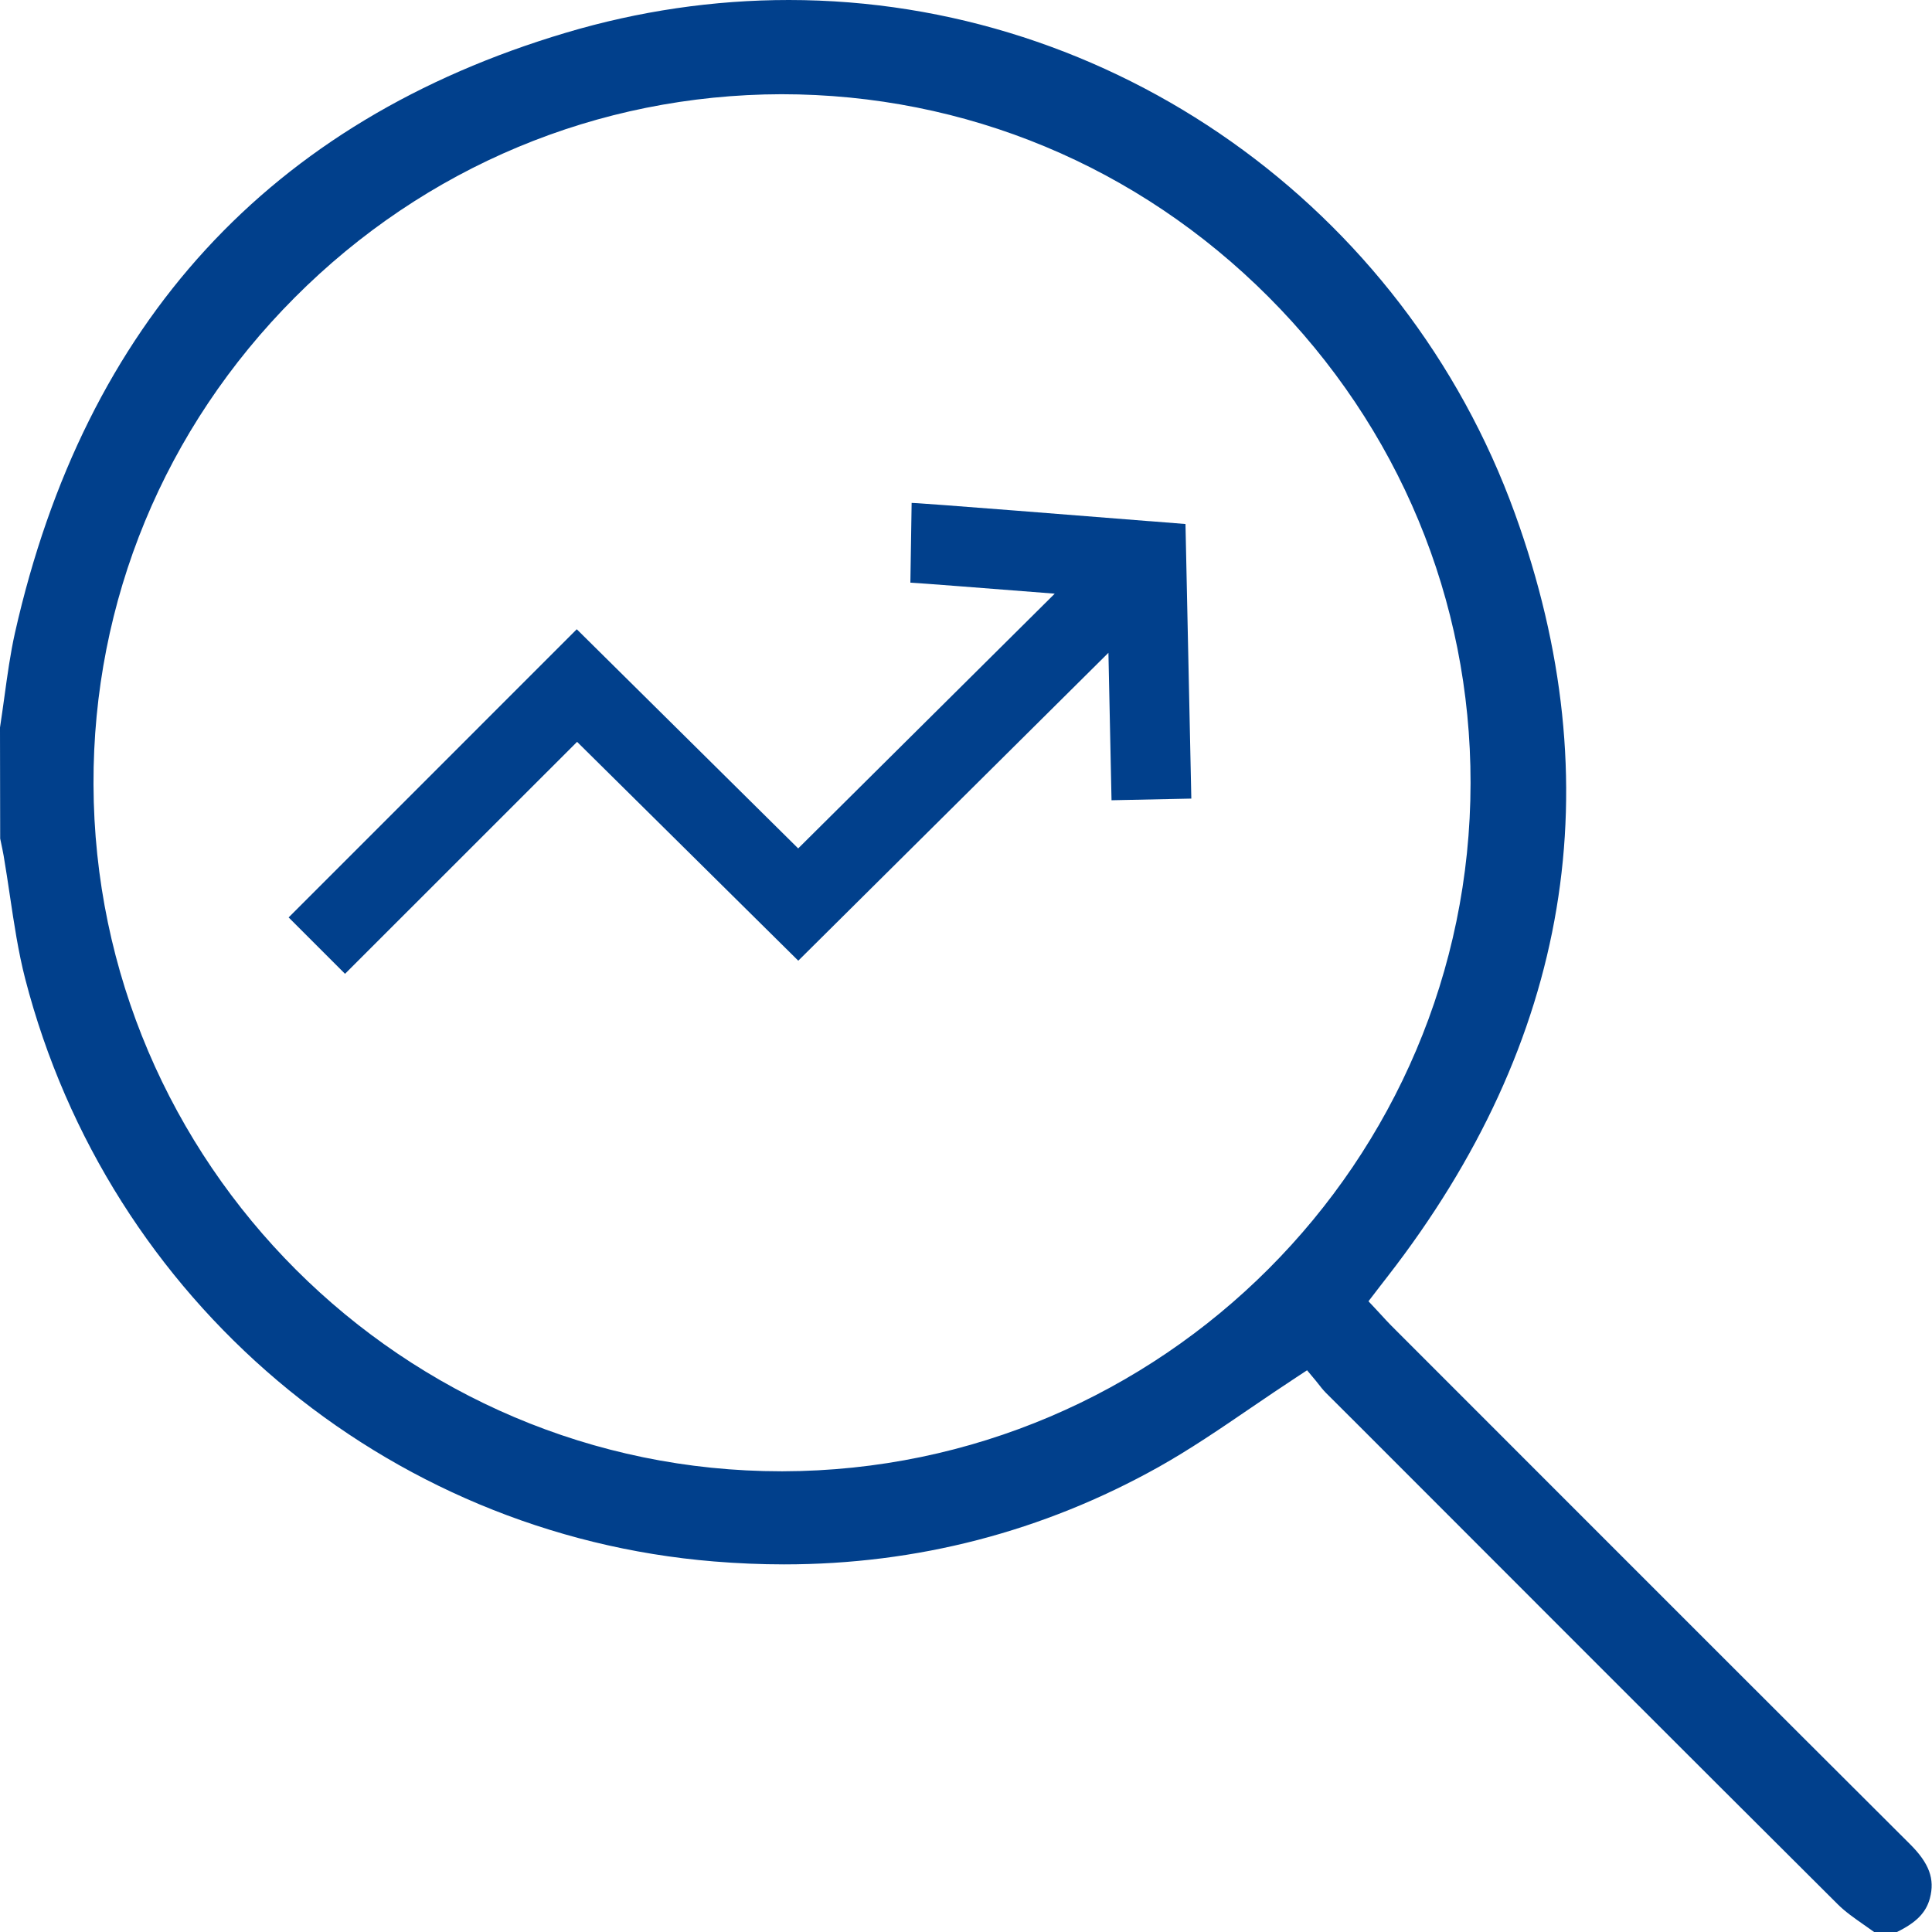<svg xmlns="http://www.w3.org/2000/svg" width="43" height="43" viewBox="0 0 43 43">
    <g fill="none" fill-rule="evenodd">
        <g fill="#01408C">
            <g>
                <path d="M17.42 32.746h-.03c-8.415 0-15.282-6.86-15.309-15.29-.013-4.076 1.577-7.923 4.477-10.832 2.899-2.91 6.746-4.517 10.832-4.527 4.101 0 7.938 1.602 10.842 4.51 2.904 2.909 4.502 6.752 4.498 10.82-.009 8.431-6.877 15.301-15.31 15.319m25.09 8.298c-3.174-3.164-6.343-6.336-9.512-9.506l-2.03-2.031c-.074-.074-.147-.154-.22-.234l-.102-.11-.188-.201.169-.22.089-.116.162-.209c4.069-5.237 5.024-10.952 2.838-16.99C31.243 4.594 24.747 0 17.556 0c-1.67 0-3.34.245-4.963.729C6.015 2.687 1.89 7.18.333 14.085c-.104.464-.17.953-.235 1.424-.032.228-.063.456-.098.683l.004 2.472.02.095c.02.097.041.194.058.291.05.298.096.598.14.897.091.61.185 1.24.338 1.835 1.851 7.16 8.012 12.373 15.333 12.971.522.043 1.046.065 1.557.065 2.958 0 5.762-.728 8.333-2.165.7-.393 1.364-.845 2.067-1.325.327-.222.658-.448 1-.672l.241-.158.186.222.06.075c.046.06.106.137.174.206l.71.708c3.556 3.56 7.113 7.121 10.68 10.673.168.168.373.31.587.46l.227.16h.501c.437-.213.652-.435.737-.752.114-.429-.014-.778-.443-1.206" transform="translate(-163 -850) translate(163 850)"/>
                <path d="M25.586 11.6c-5.114-.407-5.25-.407-5.296-.407l-.028 1.775c.155.006 1.655.123 3.213.245l-5.71 5.67-4.928-4.878-6.413 6.414 1.255 1.255 5.165-5.163 4.923 4.871 6.903-6.853.069 3.282 1.776-.037-.13-6.111-.799-.064z" transform="translate(-163 -850) translate(163 850)"/>
            </g>
        </g>
    </g>
</svg>
